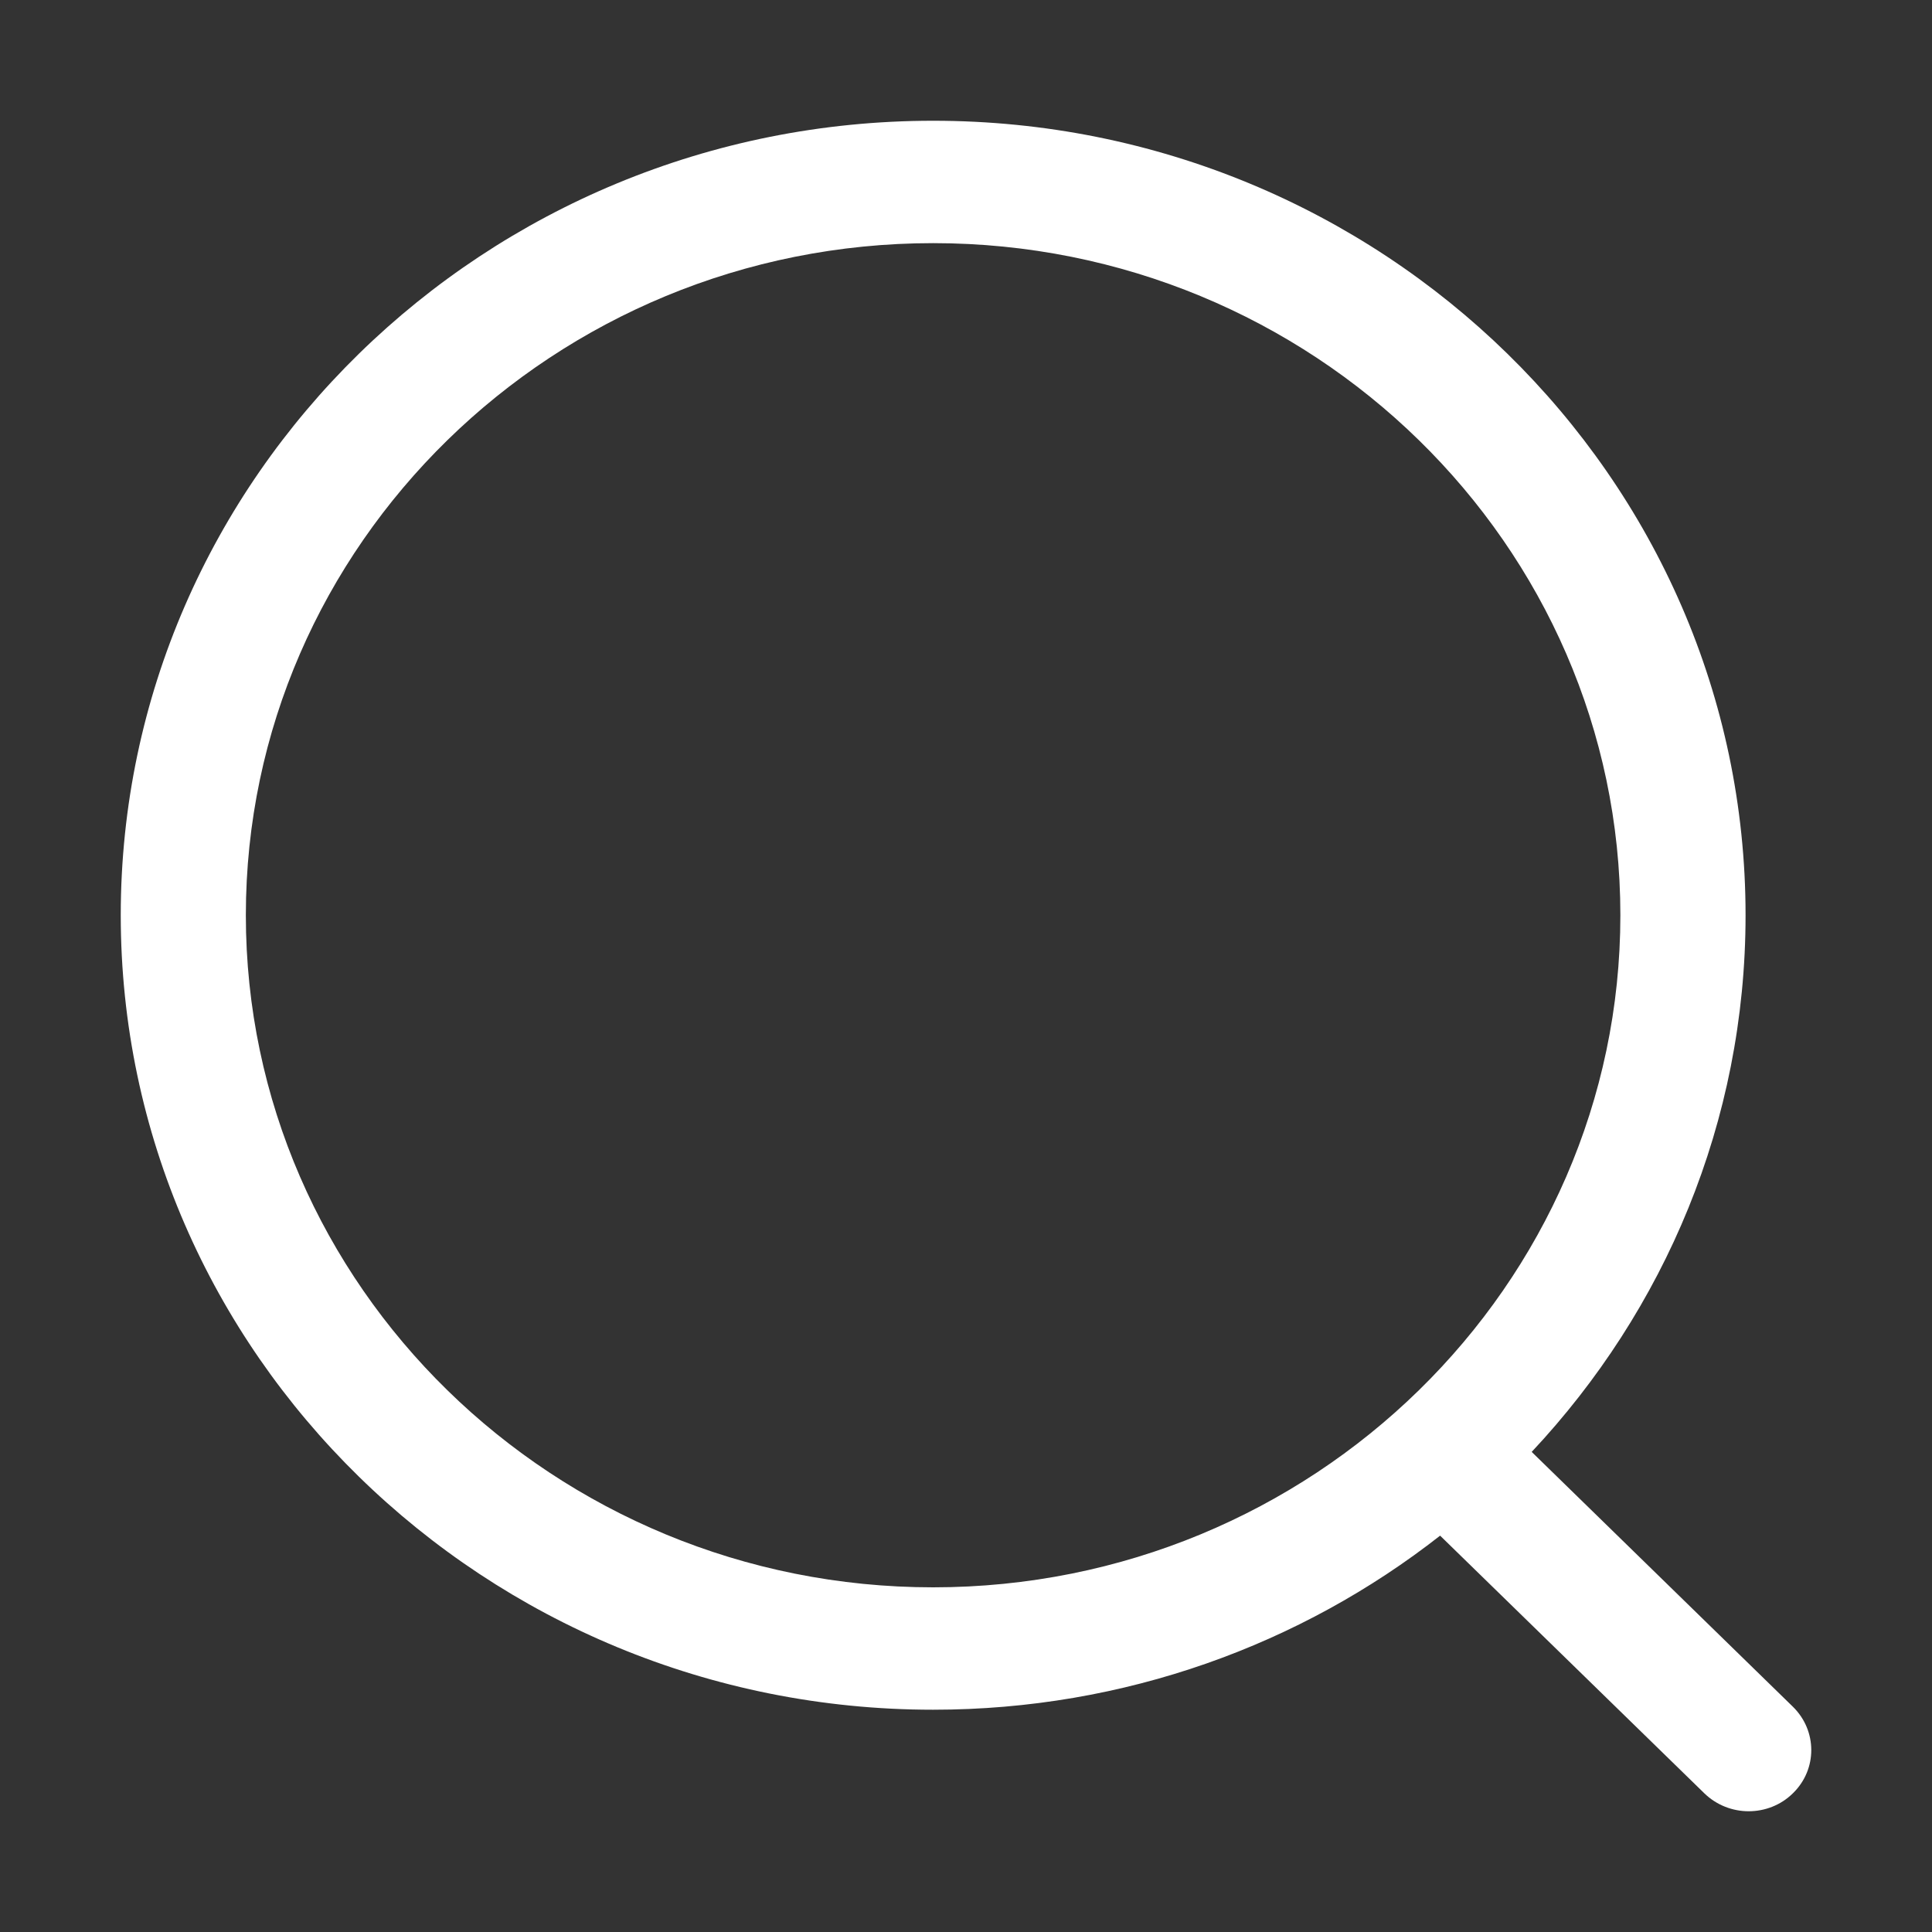 <svg width="20" height="20" viewBox="0 0 20 20" fill="none" xmlns="http://www.w3.org/2000/svg">
<rect x="0" y="0" width="20" height="20" fill="#333333" stroke="none"/>
<path fill-rule="evenodd" clip-rule="evenodd" d="M9.66 1.25C14.298 1.25 18.07 4.939 18.07 9.474C18.07 11.614 17.23 13.565 15.856 15.03L18.56 17.668C18.813 17.916 18.814 18.316 18.561 18.563C18.435 18.688 18.268 18.75 18.102 18.75C17.937 18.75 17.771 18.688 17.644 18.565L14.908 15.897C13.469 17.024 11.644 17.699 9.66 17.699C5.023 17.699 1.25 14.009 1.25 9.474C1.25 4.939 5.023 1.25 9.66 1.25ZM9.66 2.517C5.737 2.517 2.545 5.637 2.545 9.474C2.545 13.311 5.737 16.432 9.66 16.432C13.583 16.432 16.774 13.311 16.774 9.474C16.774 5.637 13.583 2.517 9.66 2.517Z" fill="white"/>
</svg>
